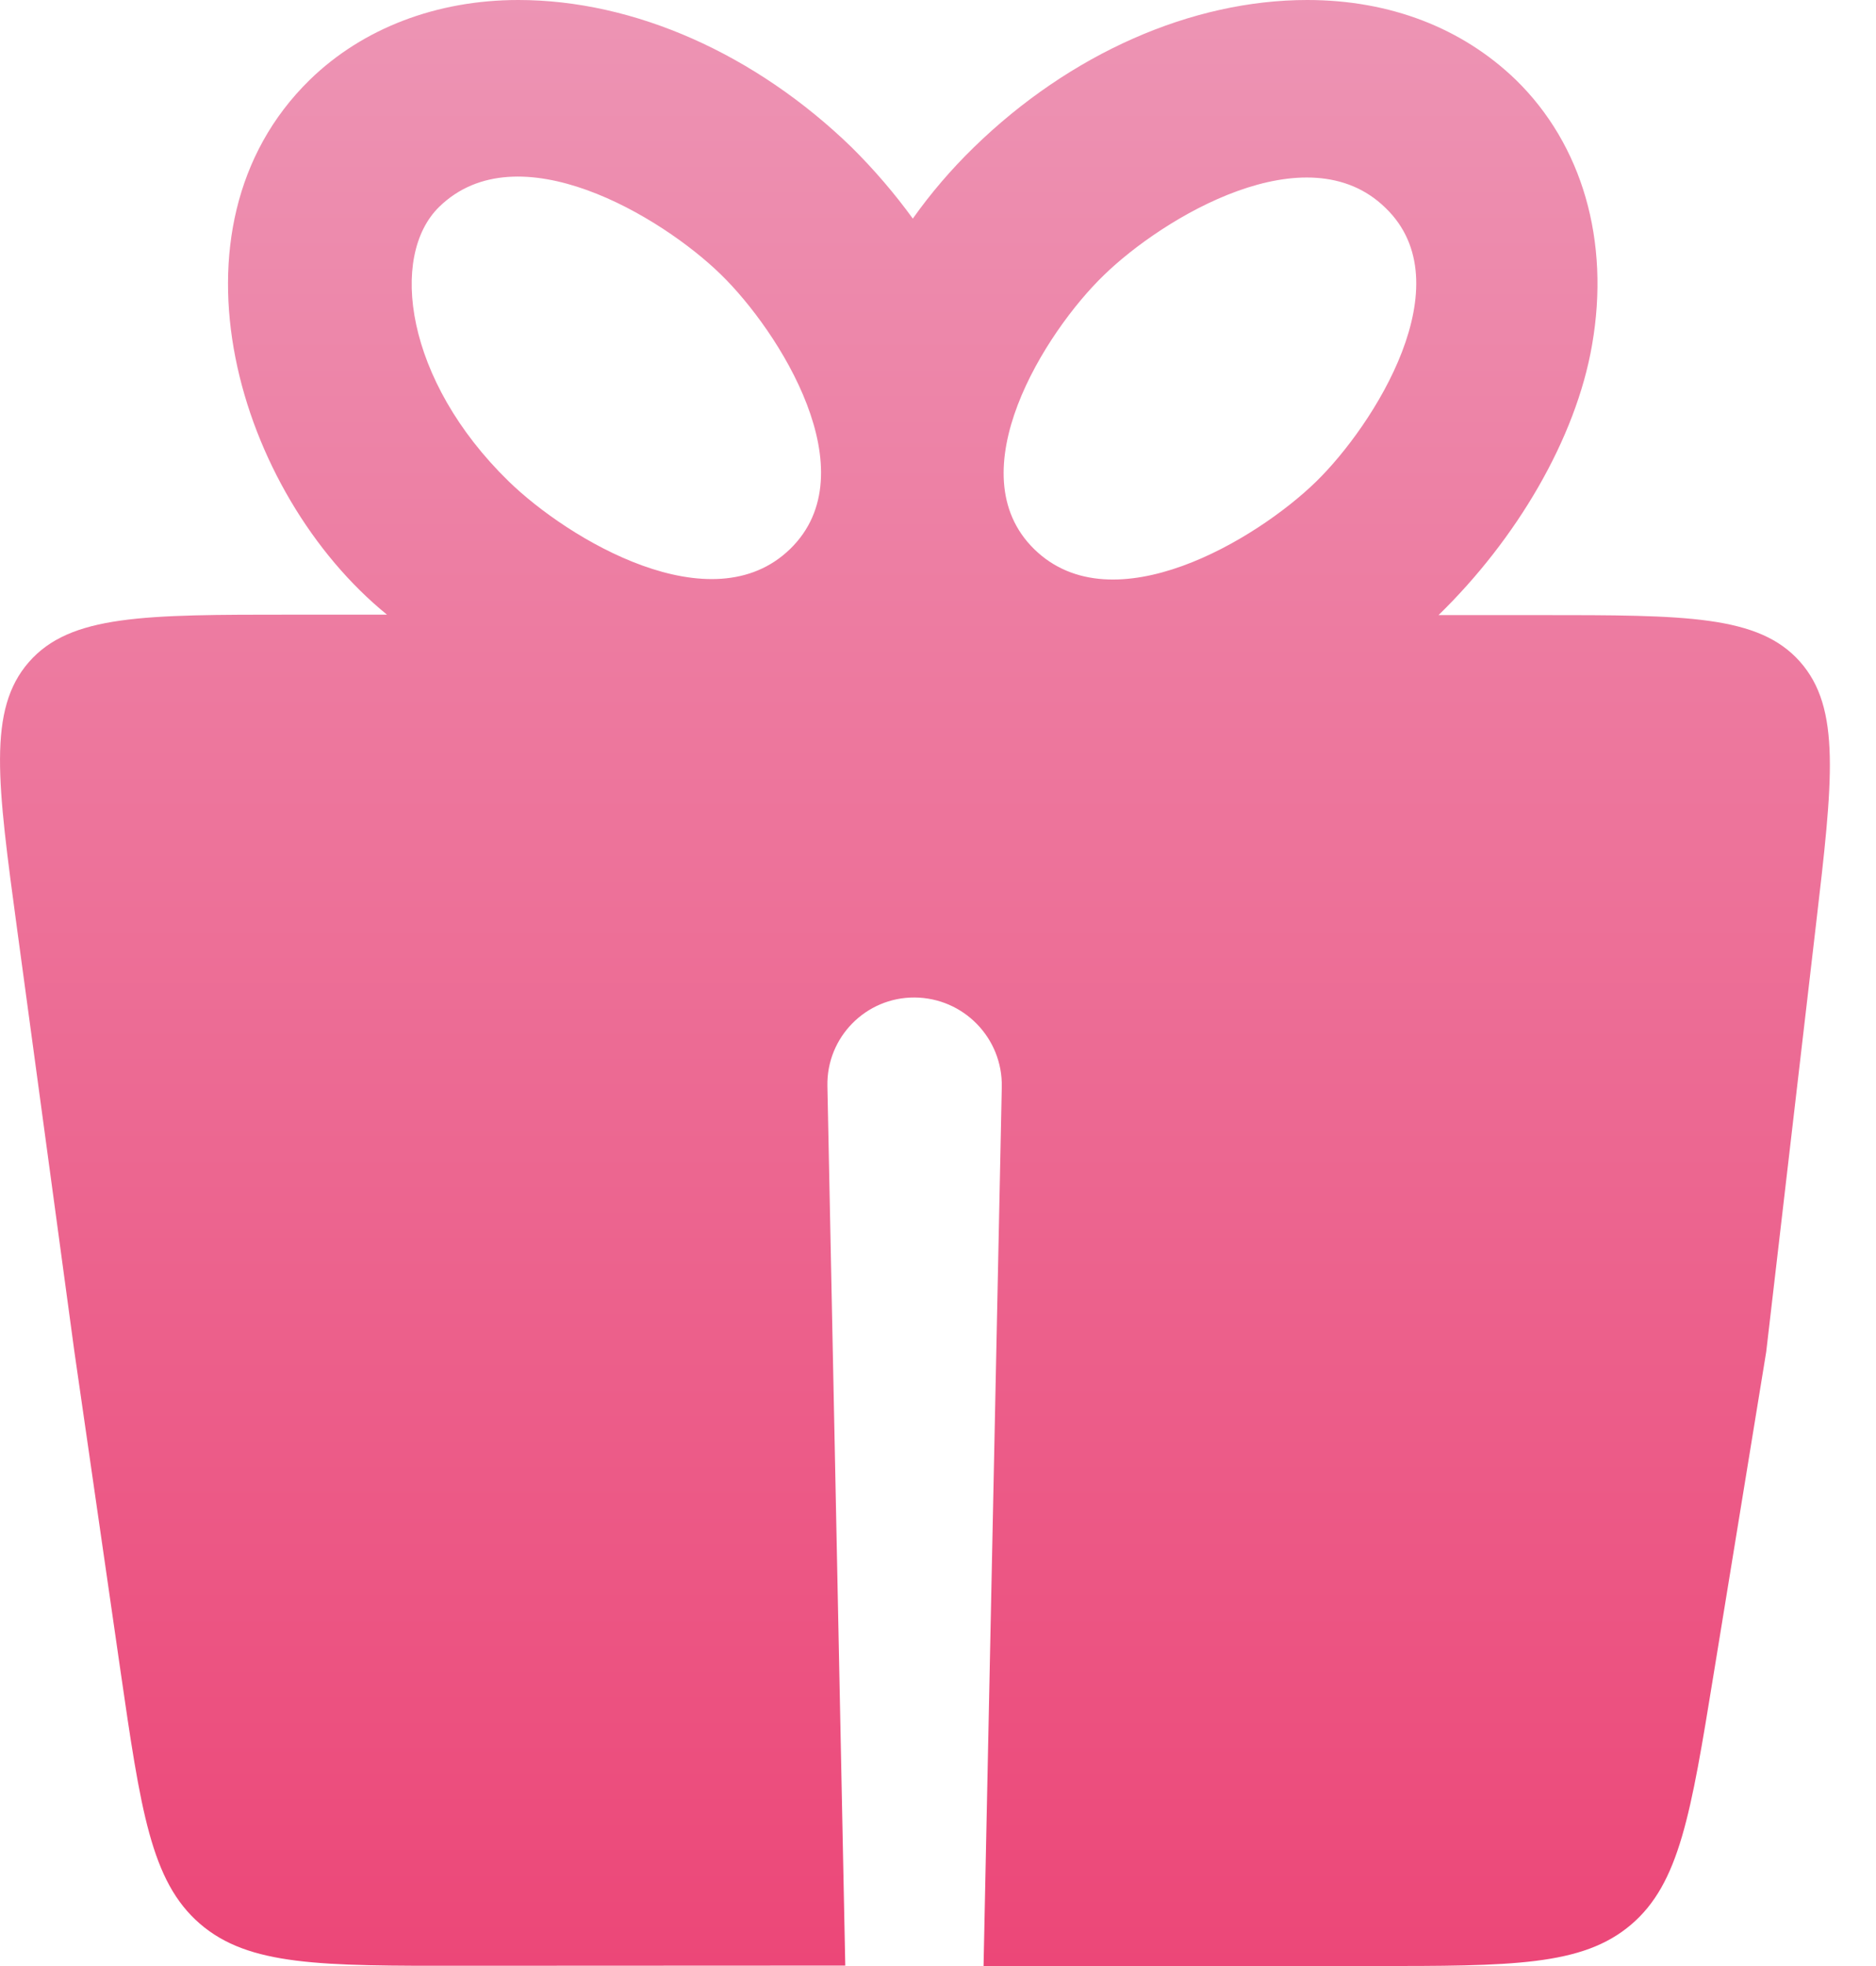 <svg width="21" height="22" viewBox="0 0 21 22" fill="none" xmlns="http://www.w3.org/2000/svg">
<path fill-rule="evenodd" clip-rule="evenodd" d="M5.19 21.997C6.965 21.996 8.892 21.995 9.462 21.995L9.262 12.152C9.251 11.607 9.692 11.159 10.238 11.162C10.787 11.166 11.226 11.617 11.214 12.165L11.01 22H15.35C16.926 22 17.713 22 18.257 21.538C18.801 21.076 18.928 20.298 19.181 18.743L19.771 15.127L20.328 10.348C20.517 8.732 20.611 7.924 20.148 7.403C19.685 6.883 18.871 6.883 17.244 6.883H16.103C16.973 6.036 17.641 4.911 17.822 3.857C18.024 2.698 17.713 1.619 16.968 0.893C16.367 0.313 15.56 0 14.633 0C13.339 0 11.978 0.6 10.901 1.649C10.647 1.896 10.419 2.163 10.218 2.446C10.016 2.168 9.788 1.901 9.534 1.649C8.458 0.605 7.101 0 5.802 0C4.886 0 4.058 0.318 3.468 0.893C1.762 2.559 2.666 5.526 4.332 6.878H3.27C1.615 6.878 0.787 6.878 0.323 7.409C-0.141 7.94 -0.03 8.76 0.192 10.401L0.833 15.127L1.345 18.671C1.575 20.258 1.689 21.052 2.237 21.526C2.784 21.999 3.586 21.999 5.19 21.997ZM8.846 6.142C9.726 5.285 8.72 3.705 8.069 3.071C7.402 2.421 5.796 1.458 4.917 2.314C4.353 2.864 4.534 4.256 5.693 5.385C6.36 6.035 7.967 6.998 8.846 6.142ZM14.732 5.39C15.376 4.762 16.392 3.173 15.508 2.325C14.629 1.468 13.022 2.431 12.355 3.081C11.703 3.711 10.701 5.291 11.579 6.147C12.458 7.003 14.065 6.04 14.732 5.39Z" fill="url(#paint0_linear_32671_8054)"/>
<defs>
<linearGradient id="paint0_linear_32671_8054" x1="10.242" y1="0" x2="10.242" y2="22" gradientUnits="userSpaceOnUse">
<stop stop-color="#ED94B4"/>
<stop offset="1" stop-color="#EC4778"/>
</linearGradient>
</defs>
</svg>
